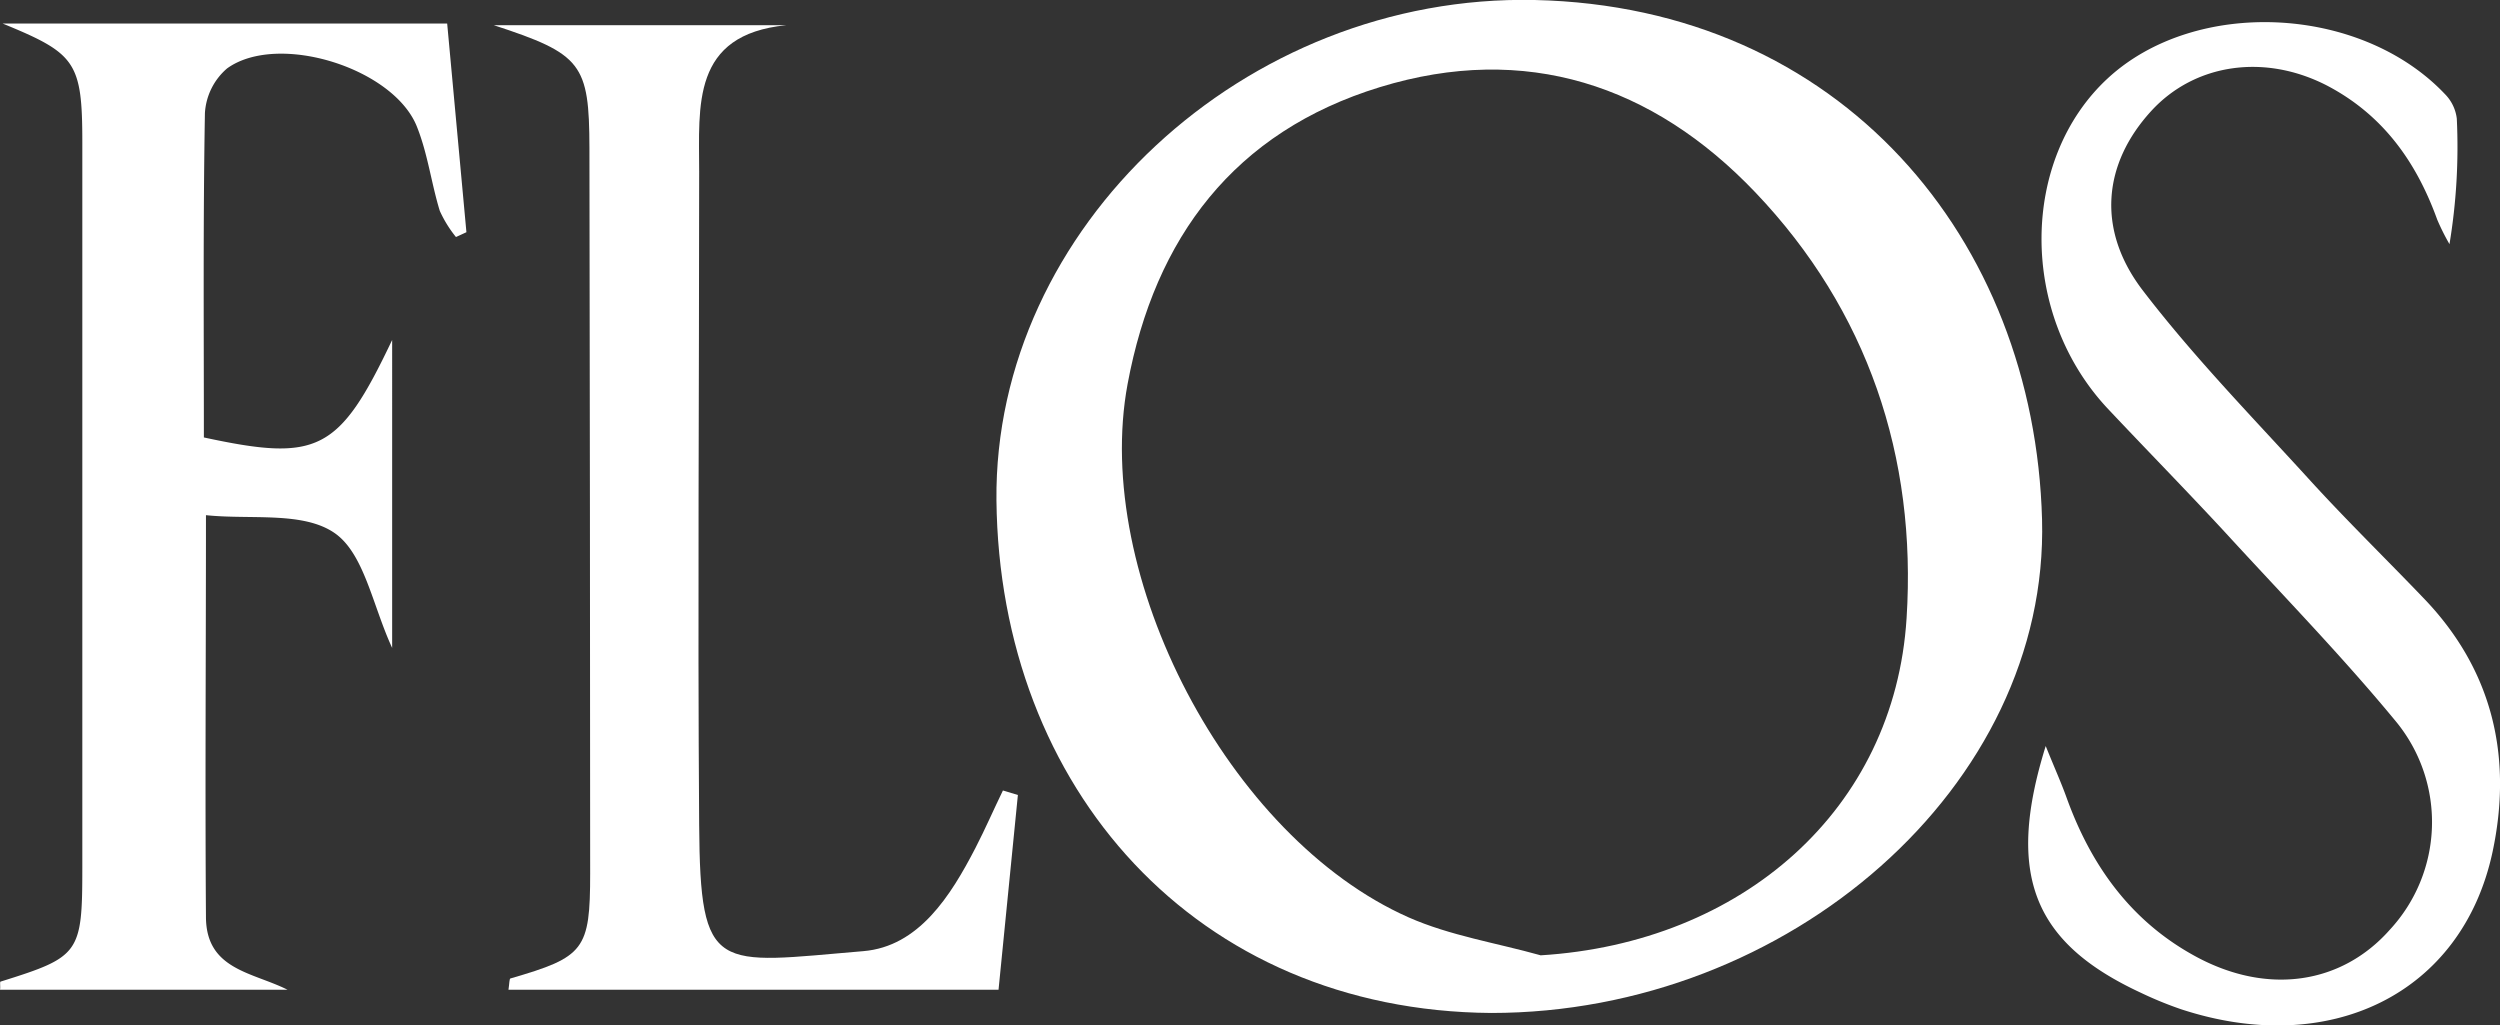 <?xml version="1.0" encoding="UTF-8"?> <svg xmlns="http://www.w3.org/2000/svg" viewBox="0 0 239 98"><rect x="0" y="0" width="239" height="98" fill="#333333" stroke="none"/><defs><style>.cls-1{fill:#fff;}</style></defs><title>Flos-marca</title><g id="Capa_2" data-name="Capa 2"><g id="Gràfica"><path class="cls-1" d="M146.71,0C119-.59,95,21.77,95.26,47.84c.29,27.5,19.07,48.79,47.3,49,28.42,0,53.35-21.7,52.66-47.18C194.49,22.85,176,.65,146.71,0Zm.55,91.32c-4.21-1.18-8.64-1.87-12.6-3.62-17.22-7.63-30.28-32.66-26.86-51,2.61-14,10.2-24.1,24.12-28.37s26.1-.21,35.89,10.06c10.75,11.28,15.44,25.3,14.46,40.7C181.12,77.41,166.53,90.15,147.27,91.33Z"></path><path class="cls-1" d="M.25,2.25c7,2.87,7.62,3.65,7.62,11.39q0,34.66,0,69.32c0,8.21-.26,8.52-7.81,10.88-.1,0,0,.53-.06.78H27.49c-3.34-1.68-7.77-1.9-7.8-6.93-.09-12.5,0-25,0-38.44,4.24.45,9.24-.38,12.27,1.69,2.86,1.95,3.65,6.94,5.53,11V32.5c-5.08,10.7-7.1,11.67-18,9.32,0-10.3-.08-20.66.1-31a6.1,6.1,0,0,1,2.12-4.28c4.88-3.52,16.06,0,18.19,5.68,1,2.55,1.34,5.31,2.14,7.93a11.42,11.42,0,0,0,1.55,2.51l1-.46L42.75,2.25Z"></path><path class="cls-1" d="M231.78,57.27c-3.6-3.76-7.33-7.4-10.84-11.24-5.46-6-11.15-11.82-16.07-18.24-4.5-5.86-3.79-12.18.79-17.18,4.16-4.54,10.85-5.52,16.84-2.41C227.82,11,231,15.47,233,21a21.81,21.81,0,0,0,1.17,2.34,56.76,56.76,0,0,0,.7-12A4,4,0,0,0,233.74,9C225.65.46,209.86-.24,201.5,7.49S193,29.92,201.44,39c3.76,4,7.64,7.95,11.38,12,5.5,6,11.16,11.81,16.31,18.07a15.14,15.14,0,0,1-.66,19.81c-4.61,5.21-11.63,6.25-18.41,2.64-6.26-3.34-10.12-8.69-12.49-15.25-.52-1.45-1.16-2.86-2-4.95-3.85,12.35-1.17,18.83,9.12,23.6a35.67,35.67,0,0,0,3.81,1.56c14.25,4.69,26.87-1.49,29.78-15C240.21,72.47,238.36,64.15,231.78,57.27Z"></path><path class="cls-1" d="M93.26,81.05c-2.38,4.61-5.43,9.44-10.73,9.88-14.1,1.18-15.59,2.31-15.69-12.06-.15-20.82,0-41.64,0-62.46,0-6.31-.76-13.1,8.33-14H47.21c8.42,2.75,9.12,3.69,9.14,11.73q.06,34.68.07,69.35c0,7.33-.55,8-7.62,10.05-.11,0-.1.52-.19,1.08H95.46L97.31,76l-1.43-.43C95,77.38,94.19,79.25,93.26,81.05Z"></path></g></g></svg> 